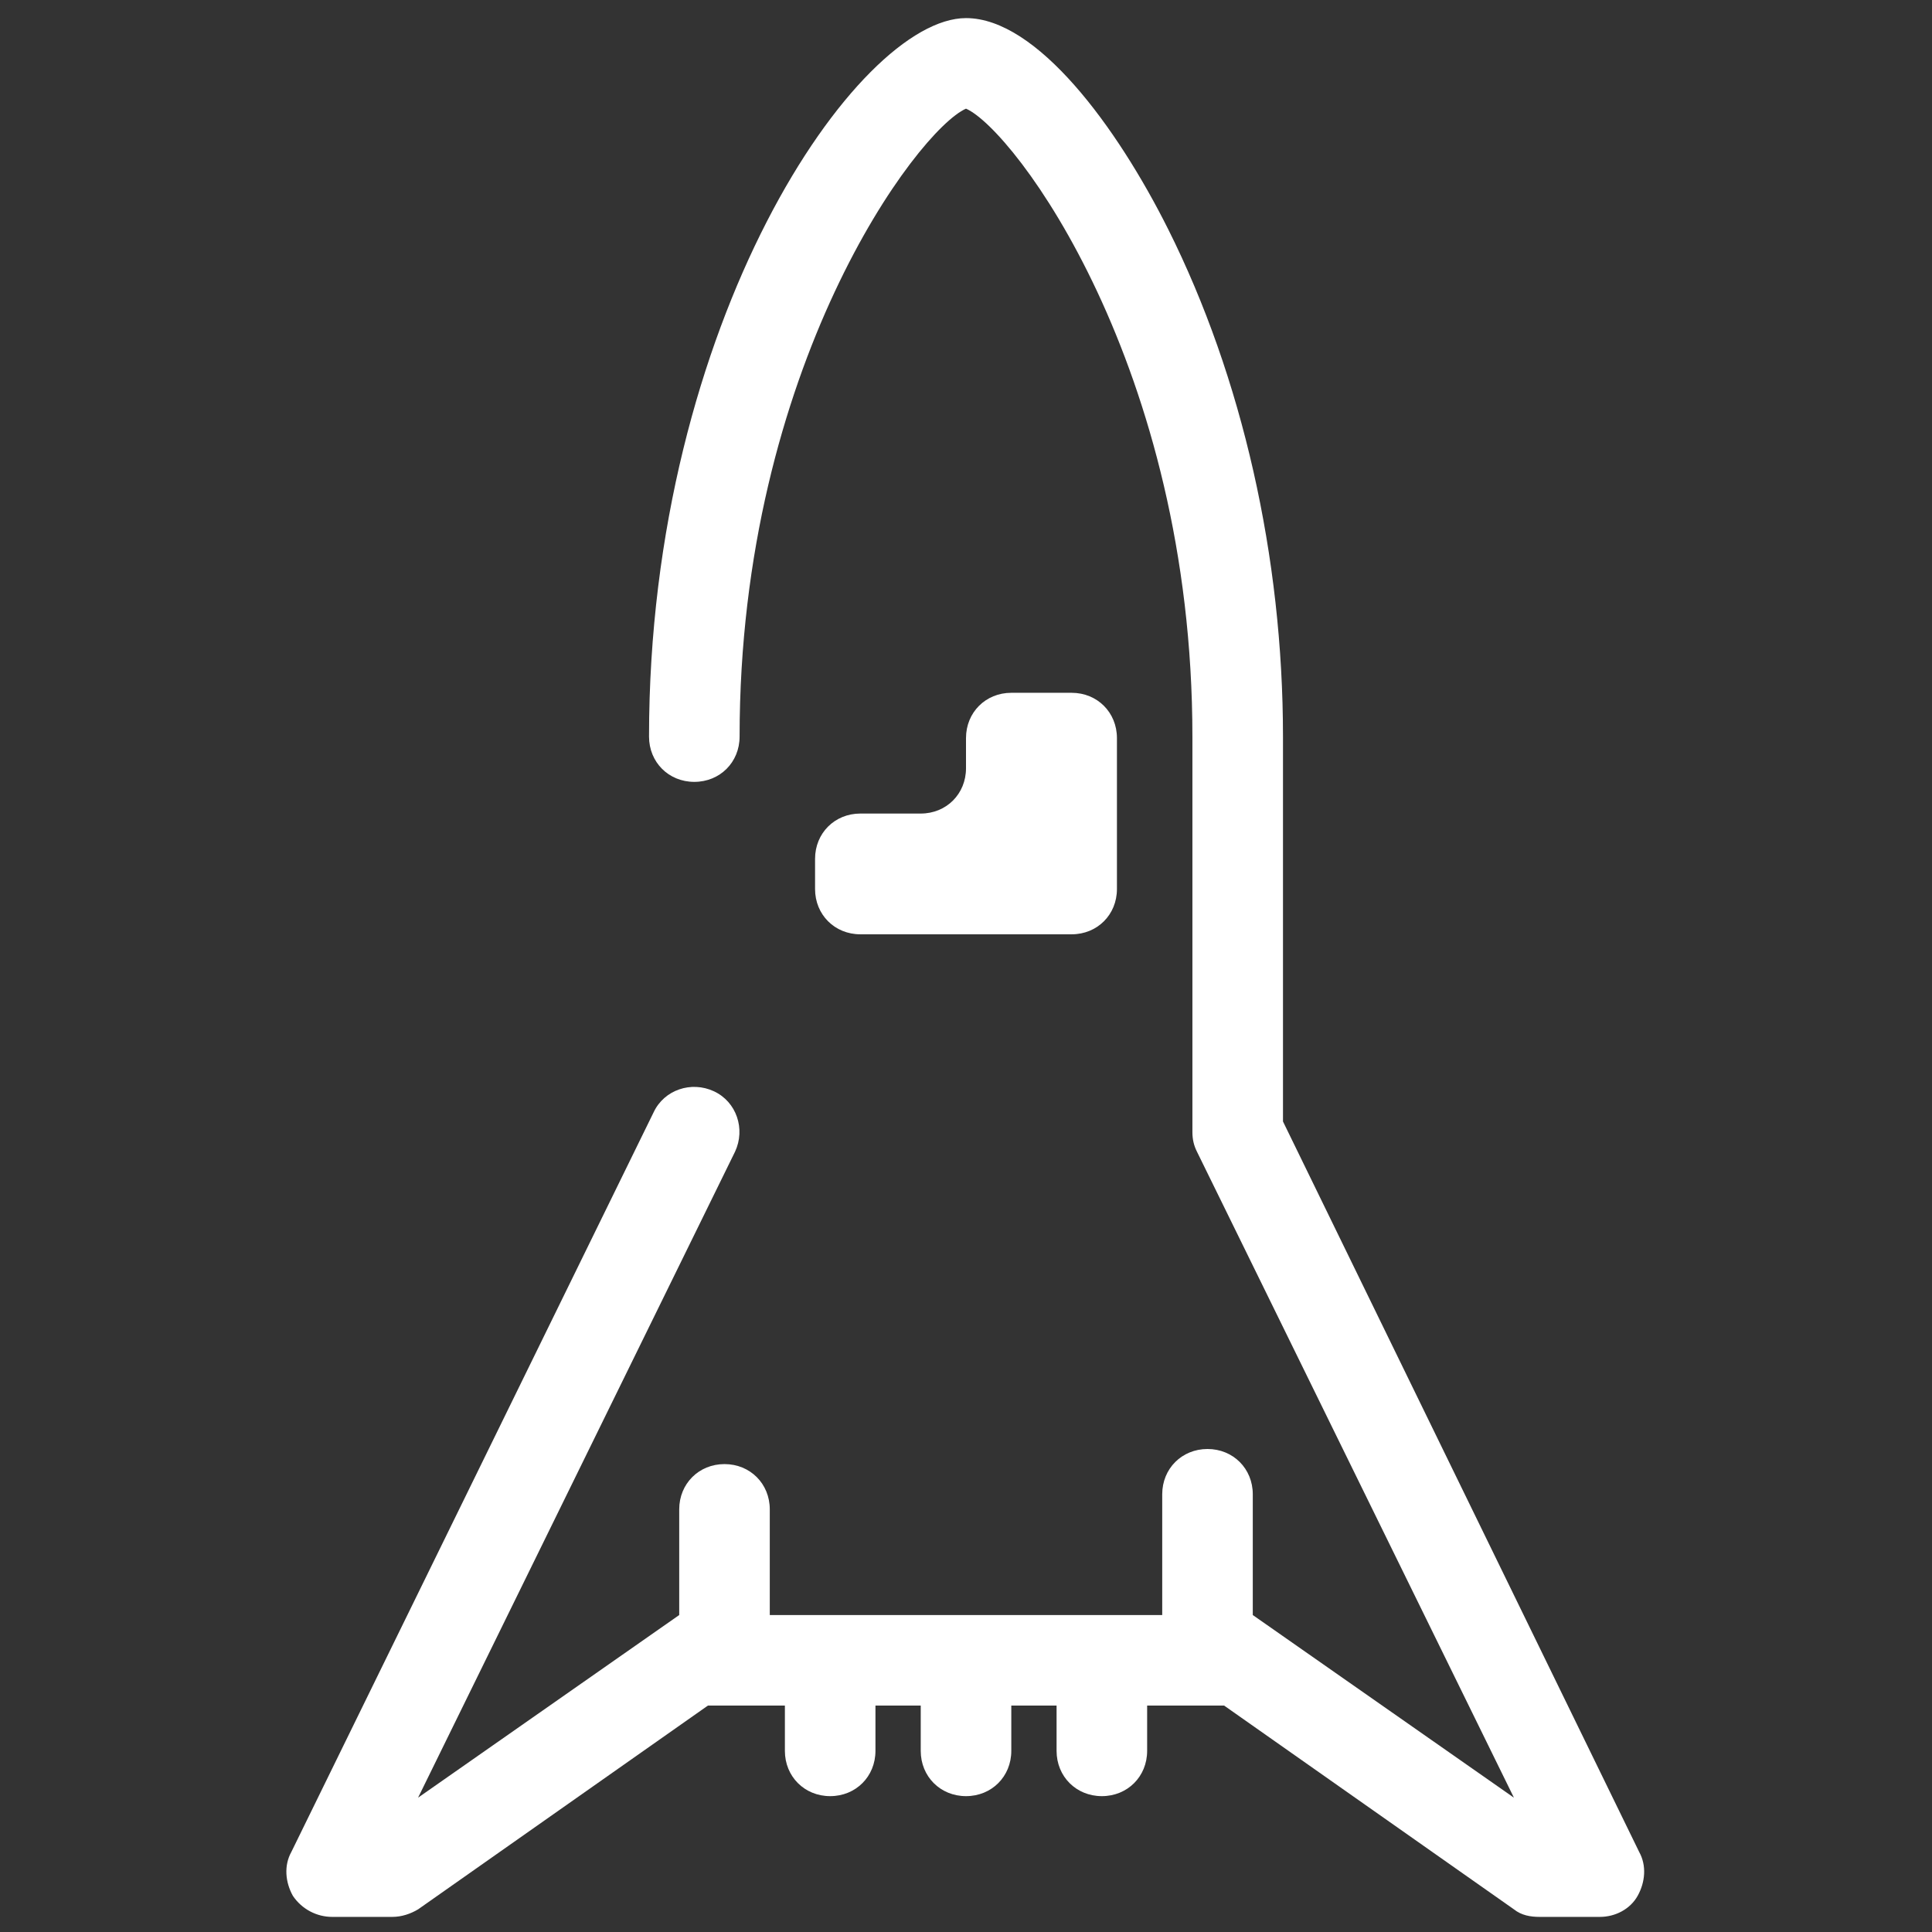 <svg xmlns="http://www.w3.org/2000/svg" xmlns:xlink="http://www.w3.org/1999/xlink" viewBox="0,0,256,256" width="512px" height="512px" fill-rule="nonzero"><rect x="0" y="0" width="256" height="256" fill="#333333" stroke="none"/><g fill="#ffffff" fill-rule="nonzero" stroke="none" stroke-width="1" stroke-linecap="butt" stroke-linejoin="miter" stroke-miterlimit="10" stroke-dasharray="" stroke-dashoffset="0" font-family="none" font-weight="none" font-size="none" text-anchor="none" style="mix-blend-mode: normal"><g transform="scale(2,2)"><path d="M64,1.199c-7.2,0 -21,20.102 -21,47.602c0,1.7 1.3,3 3,3c1.7,0 3,-1.3 3,-3c0,-24.5 11.8,-40.202 15,-41.602c3.2,1.4 15,17.102 15,41.602v26.199c0,0.5 0.101,0.901 0.301,1.301l21,42.799l-17.301,-12.1v-8c0,-1.7 -1.3,-3 -3,-3c-1.7,0 -3,1.3 -3,3v8h-26v-7c0,-1.7 -1.3,-3 -3,-3c-1.7,0 -3,1.3 -3,3v7l-17.301,12.1l21,-42.799c0.7,-1.5 0.102,-3.3 -1.398,-4c-1.5,-0.7 -3.3,-0.102 -4,1.398l-24,49c-0.5,0.9 -0.4,2 0.1,2.9c0.6,0.9 1.6,1.4 2.6,1.4h4c0.6,0 1.199,-0.2 1.699,-0.5l19.201,-13.5h5.1v3c0,1.7 1.3,3 3,3c1.7,0 3,-1.3 3,-3v-3h3v3c0,1.7 1.3,3 3,3c1.7,0 3,-1.3 3,-3v-3h3v3c0,1.7 1.3,3 3,3c1.7,0 3,-1.3 3,-3v-3h5.1l19.201,13.5c0.5,0.4 1.099,0.5 1.699,0.5h4c1,0 2,-0.5 2.5,-1.4c0.5,-0.9 0.6,-2 0.1,-2.9l-23.6,-48.398v-25.5c0,-11.9 -2.7,-23.802 -7.6,-33.602c-3.4,-6.8 -8.7,-14 -13.4,-14zM67,45.9c-1.7,0 -3,1.3 -3,3v2c0,1.7 -1.3,3 -3,3h-4c-1.7,0 -3,1.3 -3,3v2c0,1.7 1.3,3 3,3h14c1.7,0 3,-1.3 3,-3v-10c0,-1.7 -1.3,-3 -3,-3z"></path></g></g></svg>